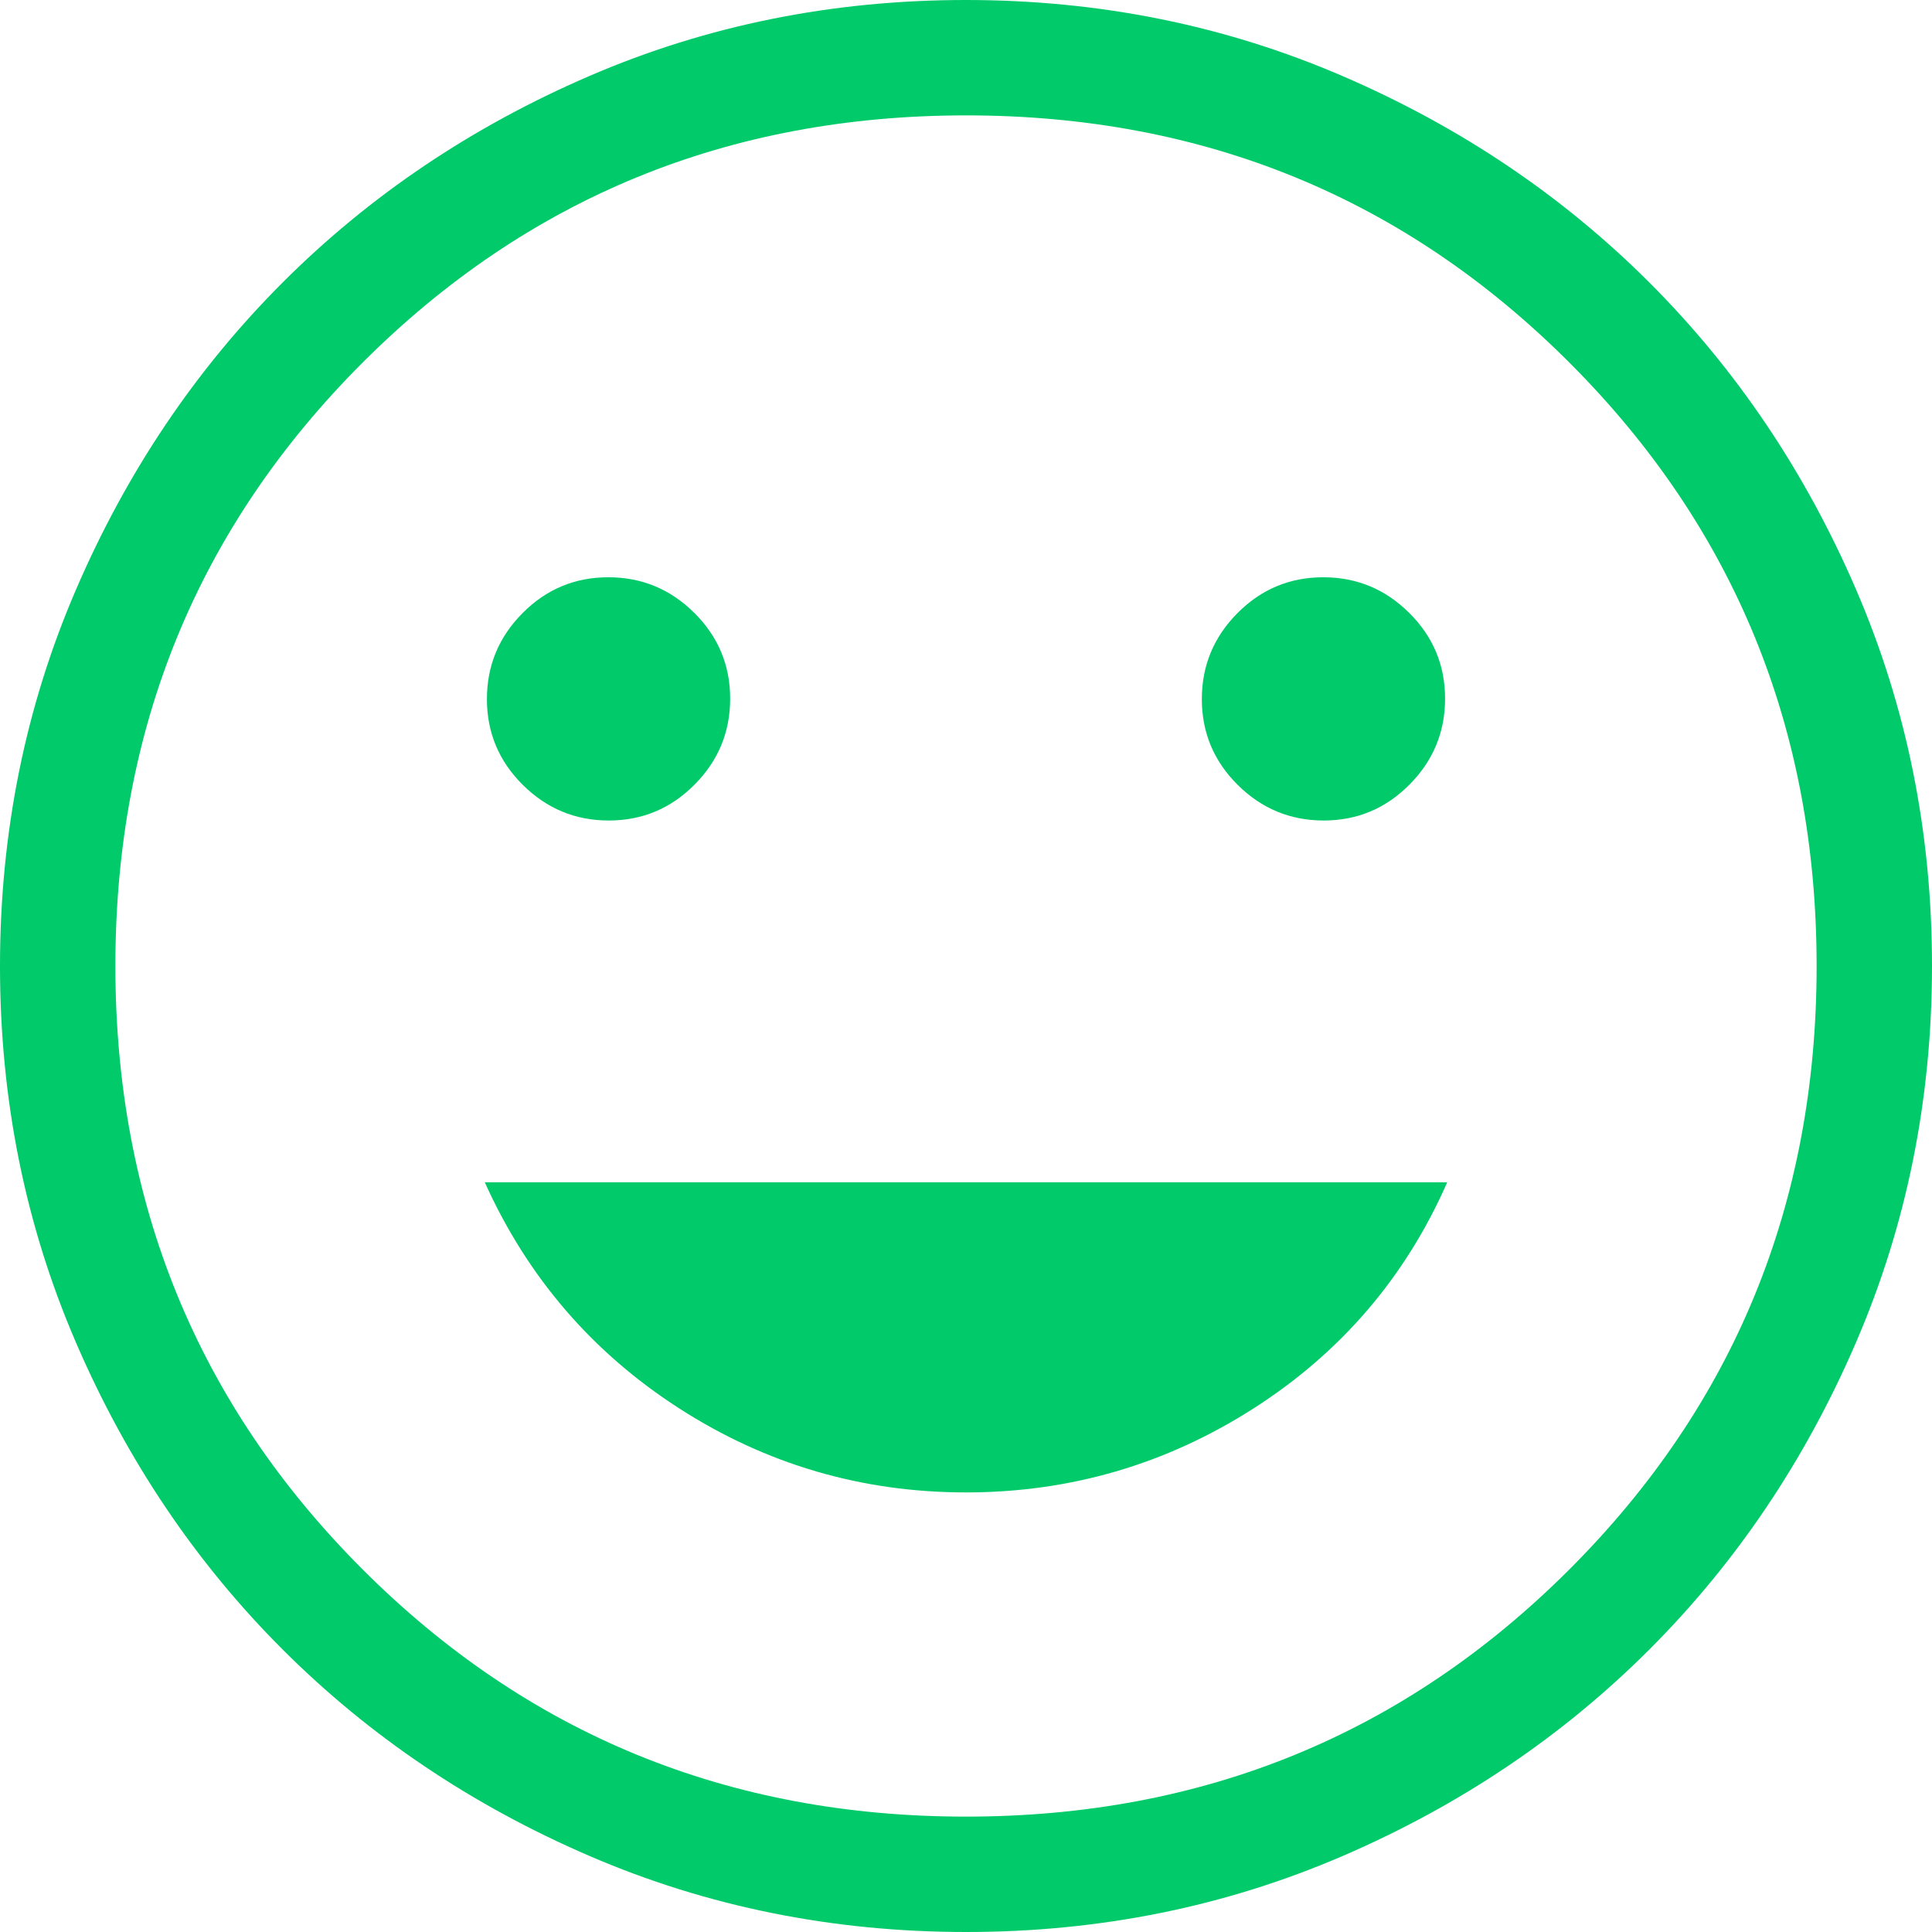 <svg xmlns="http://www.w3.org/2000/svg" width="72" height="72" viewBox="0 0 72 72" fill="none"><path d="M49.33 30.578C50.575 30.578 51.641 30.133 52.526 29.241C53.411 28.35 53.854 27.282 53.854 26.037C53.854 24.791 53.409 23.726 52.517 22.841C51.626 21.955 50.558 21.513 49.313 21.513C48.068 21.513 47.002 21.958 46.117 22.849C45.231 23.74 44.789 24.809 44.789 26.054C44.789 27.299 45.234 28.365 46.125 29.25C47.017 30.135 48.085 30.578 49.33 30.578ZM22.687 30.578C23.933 30.578 24.998 30.133 25.883 29.241C26.769 28.35 27.211 27.282 27.211 26.037C27.211 24.791 26.766 23.726 25.875 22.841C24.983 21.955 23.915 21.513 22.67 21.513C21.425 21.513 20.359 21.958 19.474 22.849C18.588 23.74 18.146 24.809 18.146 26.054C18.146 27.299 18.591 28.365 19.483 29.25C20.374 30.135 21.442 30.578 22.687 30.578ZM36 55.618C39.877 55.618 43.447 54.576 46.709 52.492C49.971 50.407 52.38 47.597 53.934 44.06H18.066C19.659 47.597 22.077 50.407 25.32 52.492C28.563 54.576 32.123 55.618 36 55.618ZM36.006 72C31.027 72 26.347 71.055 21.966 69.165C17.585 67.276 13.774 64.711 10.533 61.472C7.292 58.232 4.726 54.423 2.836 50.044C0.945 45.665 0 40.986 0 36.006C0 31.027 0.945 26.347 2.835 21.966C4.724 17.585 7.289 13.774 10.528 10.533C13.768 7.292 17.577 4.726 21.956 2.836C26.335 0.945 31.015 0 35.994 0C40.973 0 45.653 0.945 50.034 2.835C54.415 4.724 58.226 7.289 61.467 10.528C64.708 13.768 67.274 17.577 69.164 21.956C71.055 26.335 72 31.015 72 35.994C72 40.973 71.055 45.653 69.165 50.034C67.276 54.415 64.711 58.226 61.472 61.467C58.232 64.708 54.423 67.274 50.044 69.164C45.665 71.055 40.986 72 36.006 72ZM35.996 67.7C44.845 67.7 52.341 64.63 58.485 58.489C64.629 52.347 67.7 44.852 67.7 36.004C67.7 27.155 64.63 19.659 58.489 13.515C52.347 7.371 44.852 4.3 36.004 4.3C27.155 4.3 19.659 7.37 13.515 13.511C7.371 19.653 4.3 27.148 4.3 35.996C4.3 44.845 7.37 52.341 13.511 58.485C19.653 64.629 27.148 67.7 35.996 67.7Z" fill="#00CA69"></path></svg>